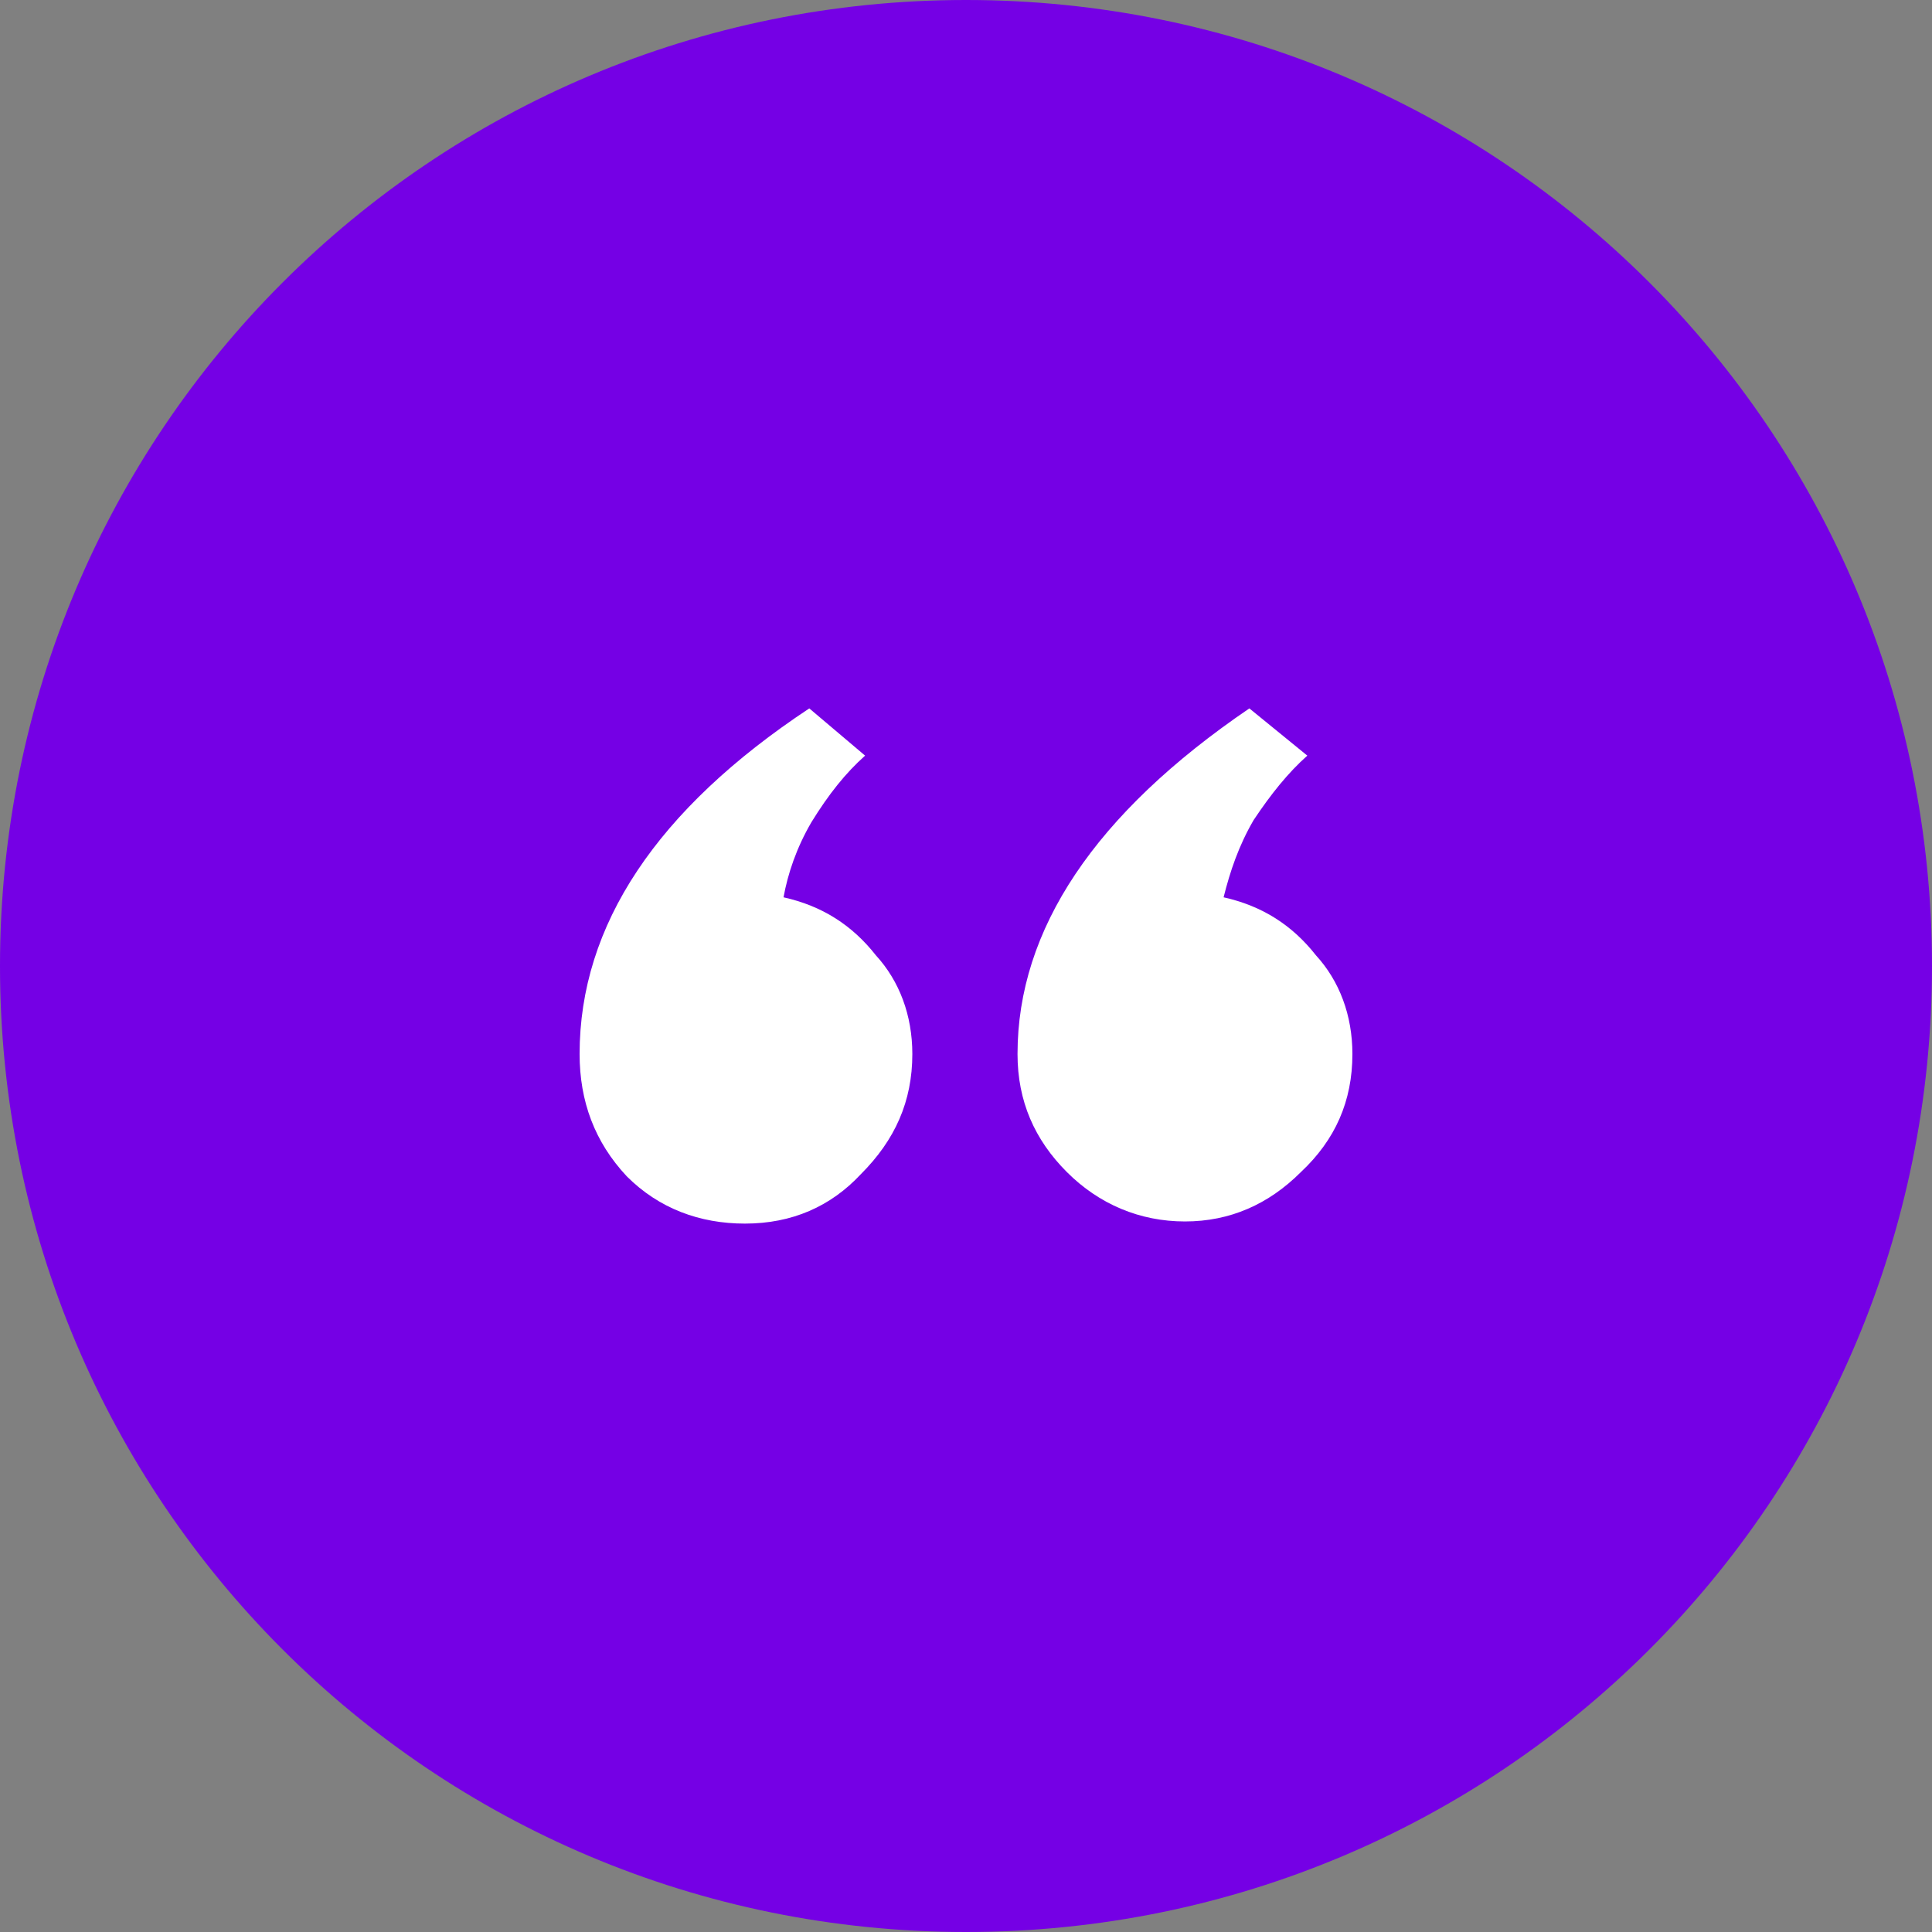 <?xml version="1.0" encoding="utf-8"?>
<!-- Generator: Adobe Illustrator 25.0.1, SVG Export Plug-In . SVG Version: 6.00 Build 0)  -->
<svg version="1.1" id="Layer_1" xmlns="http://www.w3.org/2000/svg" xmlns:xlink="http://www.w3.org/1999/xlink" x="0px" y="0px"
	 viewBox="0 0 90 90" style="enable-background:new 0 0 90 90;" xml:space="preserve">
<rect x="0" y="0" width="90" height="90" fill="#808080" stroke="none"/>
<style type="text/css">
	.st0{fill:#7500E5;}
	.st1{fill:#FFFFFF;}
</style>
<path class="st0" d="M45,0L45,0c24.9,0,45,20.1,45,45v0c0,24.9-20.1,45-45,45h0C20.1,90,0,69.9,0,45v0C0,20.1,20.1,0,45,0z"/>
<path class="st1" d="M42.5,49.1c0-1.8-0.6-3.4-1.7-4.6c-1.1-1.4-2.5-2.3-4.3-2.7c0.2-1.1,0.6-2.3,1.3-3.5c0.8-1.3,1.6-2.3,2.5-3.1
	L37.7,33C30.6,37.7,27,43.1,27,49.1c0,2.2,0.7,4.1,2.2,5.7c1.5,1.5,3.4,2.2,5.5,2.2c2.2,0,4-0.8,5.4-2.3
	C41.7,53.1,42.5,51.3,42.5,49.1z M63,49.1c0-1.8-0.6-3.4-1.7-4.6c-1.1-1.4-2.5-2.3-4.3-2.7c0.3-1.2,0.7-2.4,1.4-3.6
	c0.8-1.2,1.6-2.2,2.5-3L58.2,33C51,37.9,47.4,43.3,47.4,49.1c0,2.2,0.8,4,2.3,5.5c1.5,1.5,3.4,2.3,5.5,2.3c2.1,0,3.9-0.8,5.4-2.3
	C62.2,53.1,63,51.3,63,49.1z"/>
</svg>
